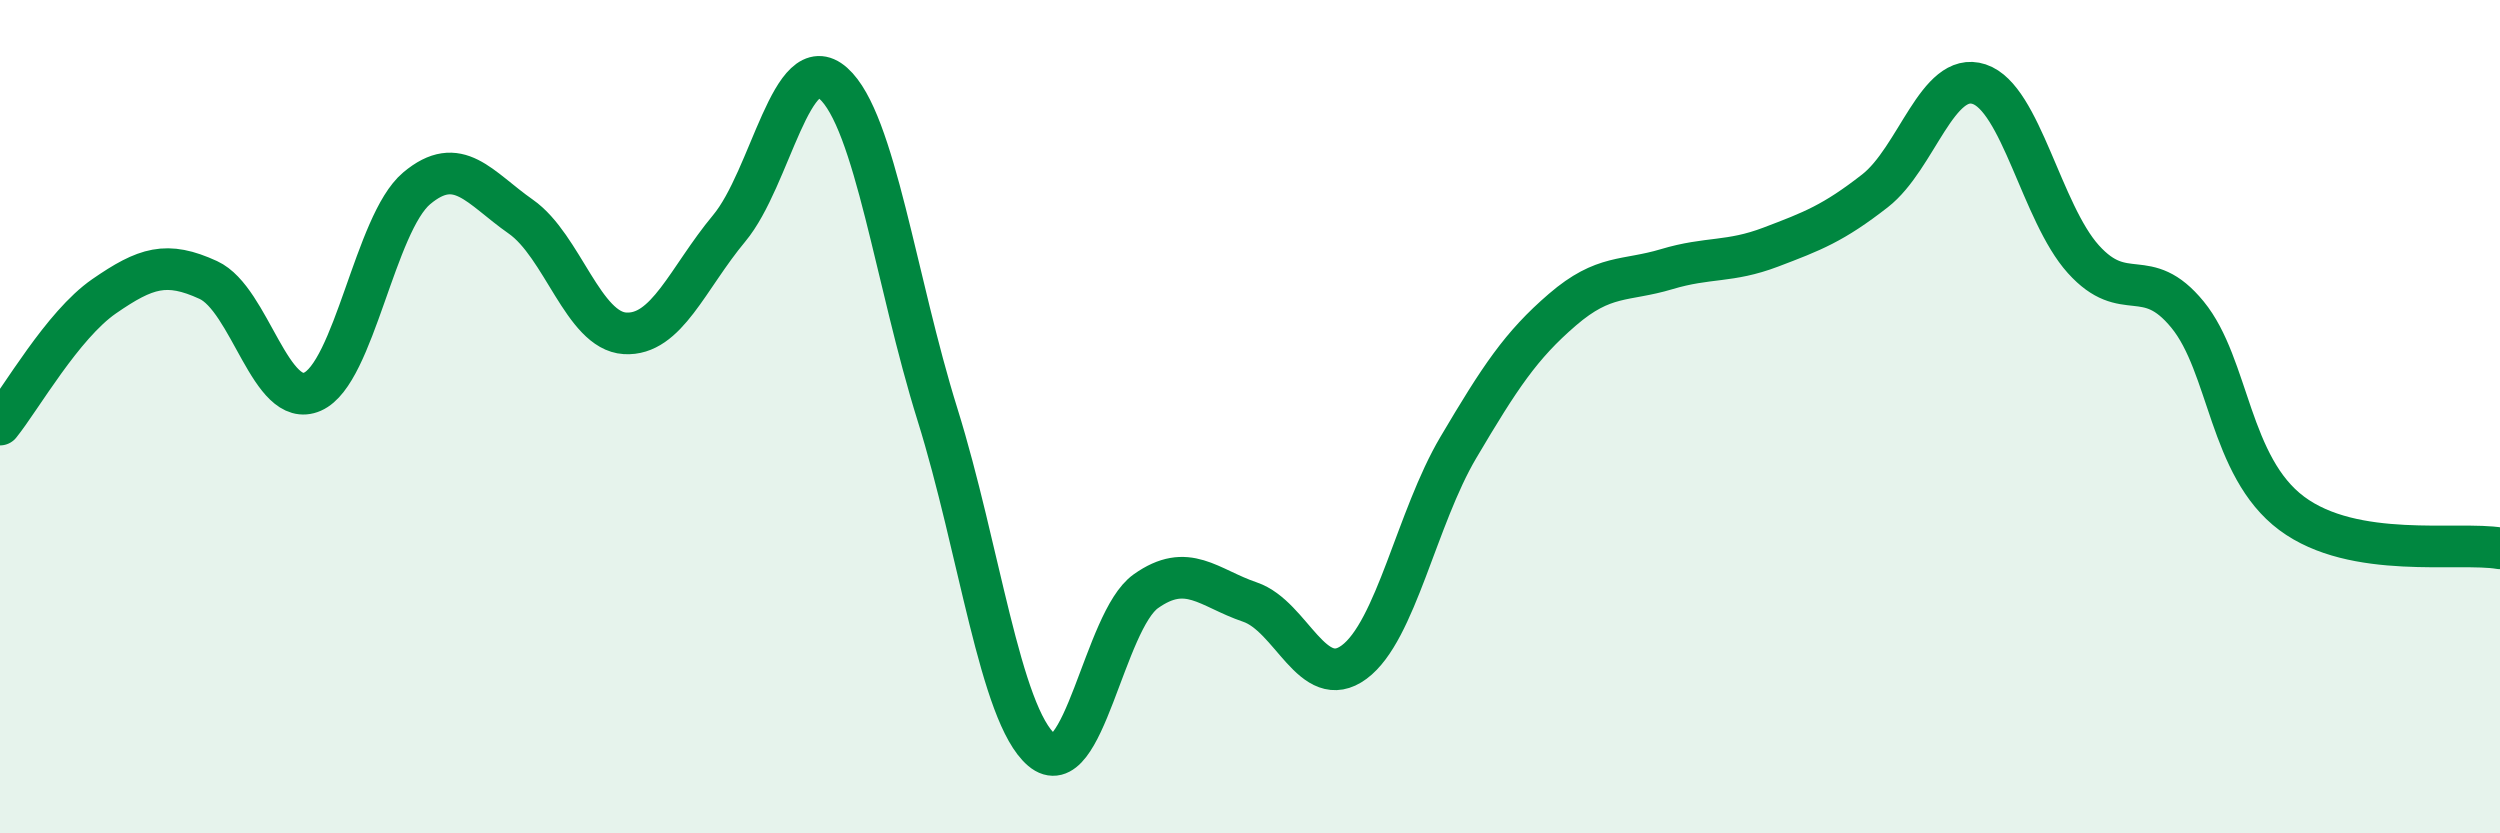 
    <svg width="60" height="20" viewBox="0 0 60 20" xmlns="http://www.w3.org/2000/svg">
      <path
        d="M 0,10.19 C 0.5,9.57 1.5,7.8 2.5,7.11 C 3.5,6.42 4,6.26 5,6.72 C 6,7.18 6.5,9.84 7.5,9.4 C 8.5,8.96 9,5.36 10,4.52 C 11,3.68 11.5,4.5 12.5,5.2 C 13.5,5.9 14,7.94 15,8 C 16,8.06 16.5,6.68 17.5,5.48 C 18.5,4.28 19,1.11 20,2 C 21,2.89 21.5,6.75 22.5,9.95 C 23.5,13.15 24,17.15 25,18 C 26,18.85 26.5,14.9 27.5,14.19 C 28.5,13.48 29,14.11 30,14.45 C 31,14.79 31.5,16.63 32.5,15.89 C 33.5,15.15 34,12.43 35,10.74 C 36,9.05 36.5,8.29 37.5,7.43 C 38.5,6.57 39,6.76 40,6.46 C 41,6.16 41.5,6.31 42.5,5.93 C 43.5,5.55 44,5.36 45,4.58 C 46,3.8 46.5,1.69 47.5,2.02 C 48.5,2.35 49,5.11 50,6.22 C 51,7.33 51.5,6.33 52.5,7.55 C 53.5,8.77 53.5,11.2 55,12.32 C 56.5,13.44 59,12.99 60,13.16L60 20L0 20Z"
        fill="#008740"
        opacity="0.1"
        stroke-linecap="round"
        stroke-linejoin="round"
      />
      <path
        d="M 0,10.19 C 0.5,9.57 1.5,7.8 2.5,7.11 C 3.5,6.42 4,6.26 5,6.72 C 6,7.18 6.5,9.84 7.5,9.4 C 8.5,8.96 9,5.36 10,4.52 C 11,3.68 11.5,4.5 12.5,5.2 C 13.5,5.9 14,7.94 15,8 C 16,8.06 16.5,6.68 17.5,5.48 C 18.5,4.28 19,1.11 20,2 C 21,2.89 21.5,6.75 22.5,9.95 C 23.5,13.15 24,17.15 25,18 C 26,18.85 26.5,14.9 27.5,14.19 C 28.5,13.48 29,14.11 30,14.45 C 31,14.79 31.5,16.63 32.5,15.89 C 33.5,15.15 34,12.43 35,10.74 C 36,9.05 36.5,8.29 37.5,7.43 C 38.5,6.57 39,6.76 40,6.46 C 41,6.16 41.5,6.31 42.5,5.93 C 43.5,5.55 44,5.36 45,4.58 C 46,3.8 46.5,1.69 47.5,2.02 C 48.5,2.35 49,5.11 50,6.22 C 51,7.33 51.5,6.33 52.5,7.55 C 53.5,8.77 53.5,11.2 55,12.32 C 56.5,13.44 59,12.99 60,13.16"
        stroke="#008740"
        stroke-width="1"
        fill="none"
        stroke-linecap="round"
        stroke-linejoin="round"
      />
    </svg>
  